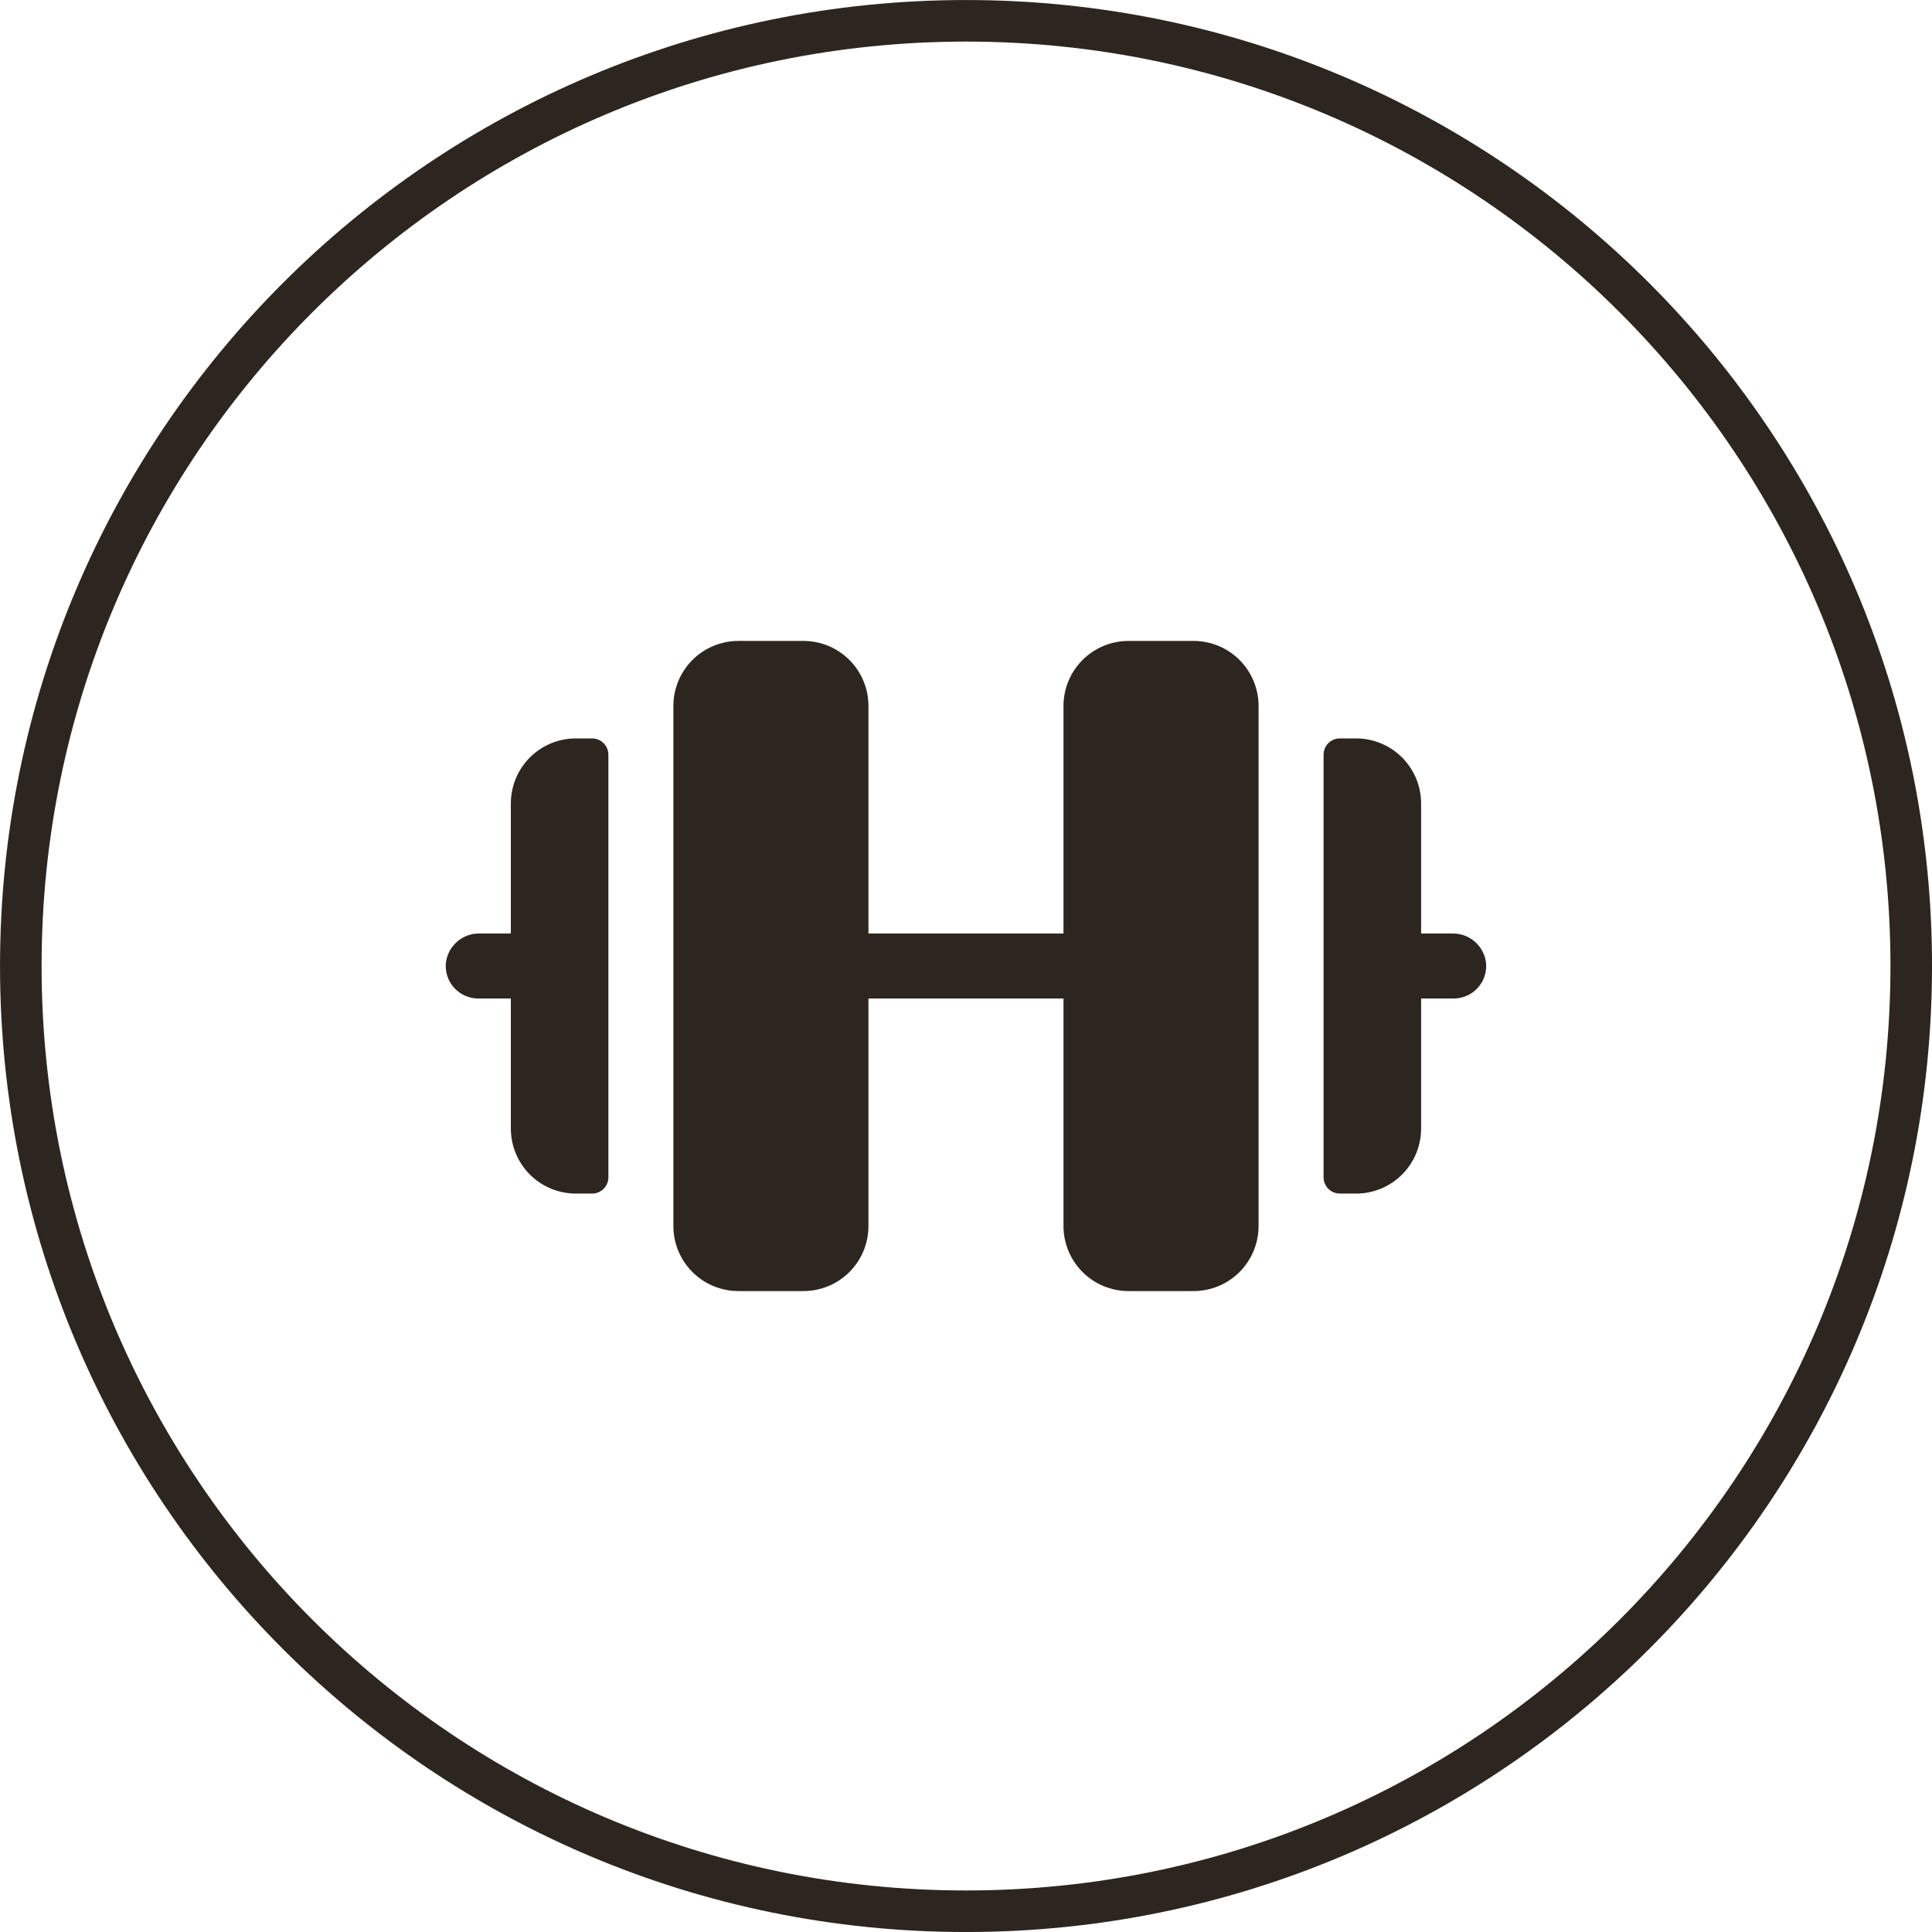 <?xml version="1.0" encoding="UTF-8"?> <svg xmlns="http://www.w3.org/2000/svg" width="39" height="39" viewBox="0 0 39 39" fill="none"><g clip-path="url(#clip0_466_96)"><path d="M19.5 0.42H19.5C8.963 0.42 0.42 8.962 0.42 19.5V19.5C0.42 30.038 8.963 38.581 19.5 38.581H19.5C30.038 38.581 38.581 30.038 38.581 19.5V19.5C38.581 8.962 30.038 0.42 19.5 0.42Z" stroke="#2D2620" stroke-width="0.839"></path><path d="M25.406 14.25V24.75C25.406 25.098 25.267 25.432 25.021 25.678C24.775 25.924 24.441 26.062 24.093 26.062H22.781C22.433 26.062 22.099 25.924 21.853 25.678C21.607 25.432 21.468 25.098 21.468 24.75V20.156H17.531V24.75C17.531 25.098 17.392 25.432 17.146 25.678C16.9 25.924 16.566 26.062 16.218 26.062H14.906C14.558 26.062 14.224 25.924 13.978 25.678C13.732 25.432 13.593 25.098 13.593 24.75V14.25C13.593 13.902 13.732 13.568 13.978 13.322C14.224 13.076 14.558 12.938 14.906 12.938H16.218C16.566 12.938 16.9 13.076 17.146 13.322C17.392 13.568 17.531 13.902 17.531 14.25V18.844H21.468V14.25C21.468 13.902 21.607 13.568 21.853 13.322C22.099 13.076 22.433 12.938 22.781 12.938H24.093C24.441 12.938 24.775 13.076 25.021 13.322C25.267 13.568 25.406 13.902 25.406 14.25ZM11.953 14.906H11.624C11.276 14.906 10.943 15.044 10.696 15.291C10.45 15.537 10.312 15.871 10.312 16.219V18.844H9.678C9.508 18.841 9.344 18.903 9.218 19.017C9.092 19.13 9.014 19.288 8.999 19.456C8.994 19.546 9.006 19.636 9.036 19.721C9.067 19.806 9.114 19.883 9.176 19.949C9.237 20.015 9.312 20.067 9.394 20.102C9.477 20.138 9.566 20.156 9.656 20.156H10.312V22.781C10.312 23.129 10.45 23.463 10.696 23.709C10.943 23.956 11.276 24.094 11.624 24.094H11.953C12.04 24.094 12.123 24.059 12.185 23.998C12.246 23.936 12.281 23.853 12.281 23.766V15.234C12.281 15.147 12.246 15.064 12.185 15.002C12.123 14.941 12.04 14.906 11.953 14.906ZM30 19.456C29.985 19.288 29.907 19.131 29.781 19.017C29.656 18.904 29.492 18.842 29.323 18.844H28.687V16.219C28.687 15.871 28.549 15.537 28.303 15.291C28.056 15.044 27.723 14.906 27.375 14.906H27.046C26.959 14.906 26.876 14.941 26.814 15.002C26.753 15.064 26.718 15.147 26.718 15.234V23.766C26.718 23.853 26.753 23.936 26.814 23.998C26.876 24.059 26.959 24.094 27.046 24.094H27.375C27.723 24.094 28.056 23.956 28.303 23.709C28.549 23.463 28.687 23.129 28.687 22.781V20.156H29.343C29.433 20.156 29.522 20.138 29.605 20.102C29.687 20.067 29.762 20.015 29.823 19.949C29.885 19.883 29.932 19.806 29.963 19.721C29.993 19.636 30.005 19.546 30 19.456Z" fill="#2D2620"></path></g><defs><clipPath id="clip0_466_96"><rect width="39" height="39" fill="white"></rect></clipPath></defs></svg> 